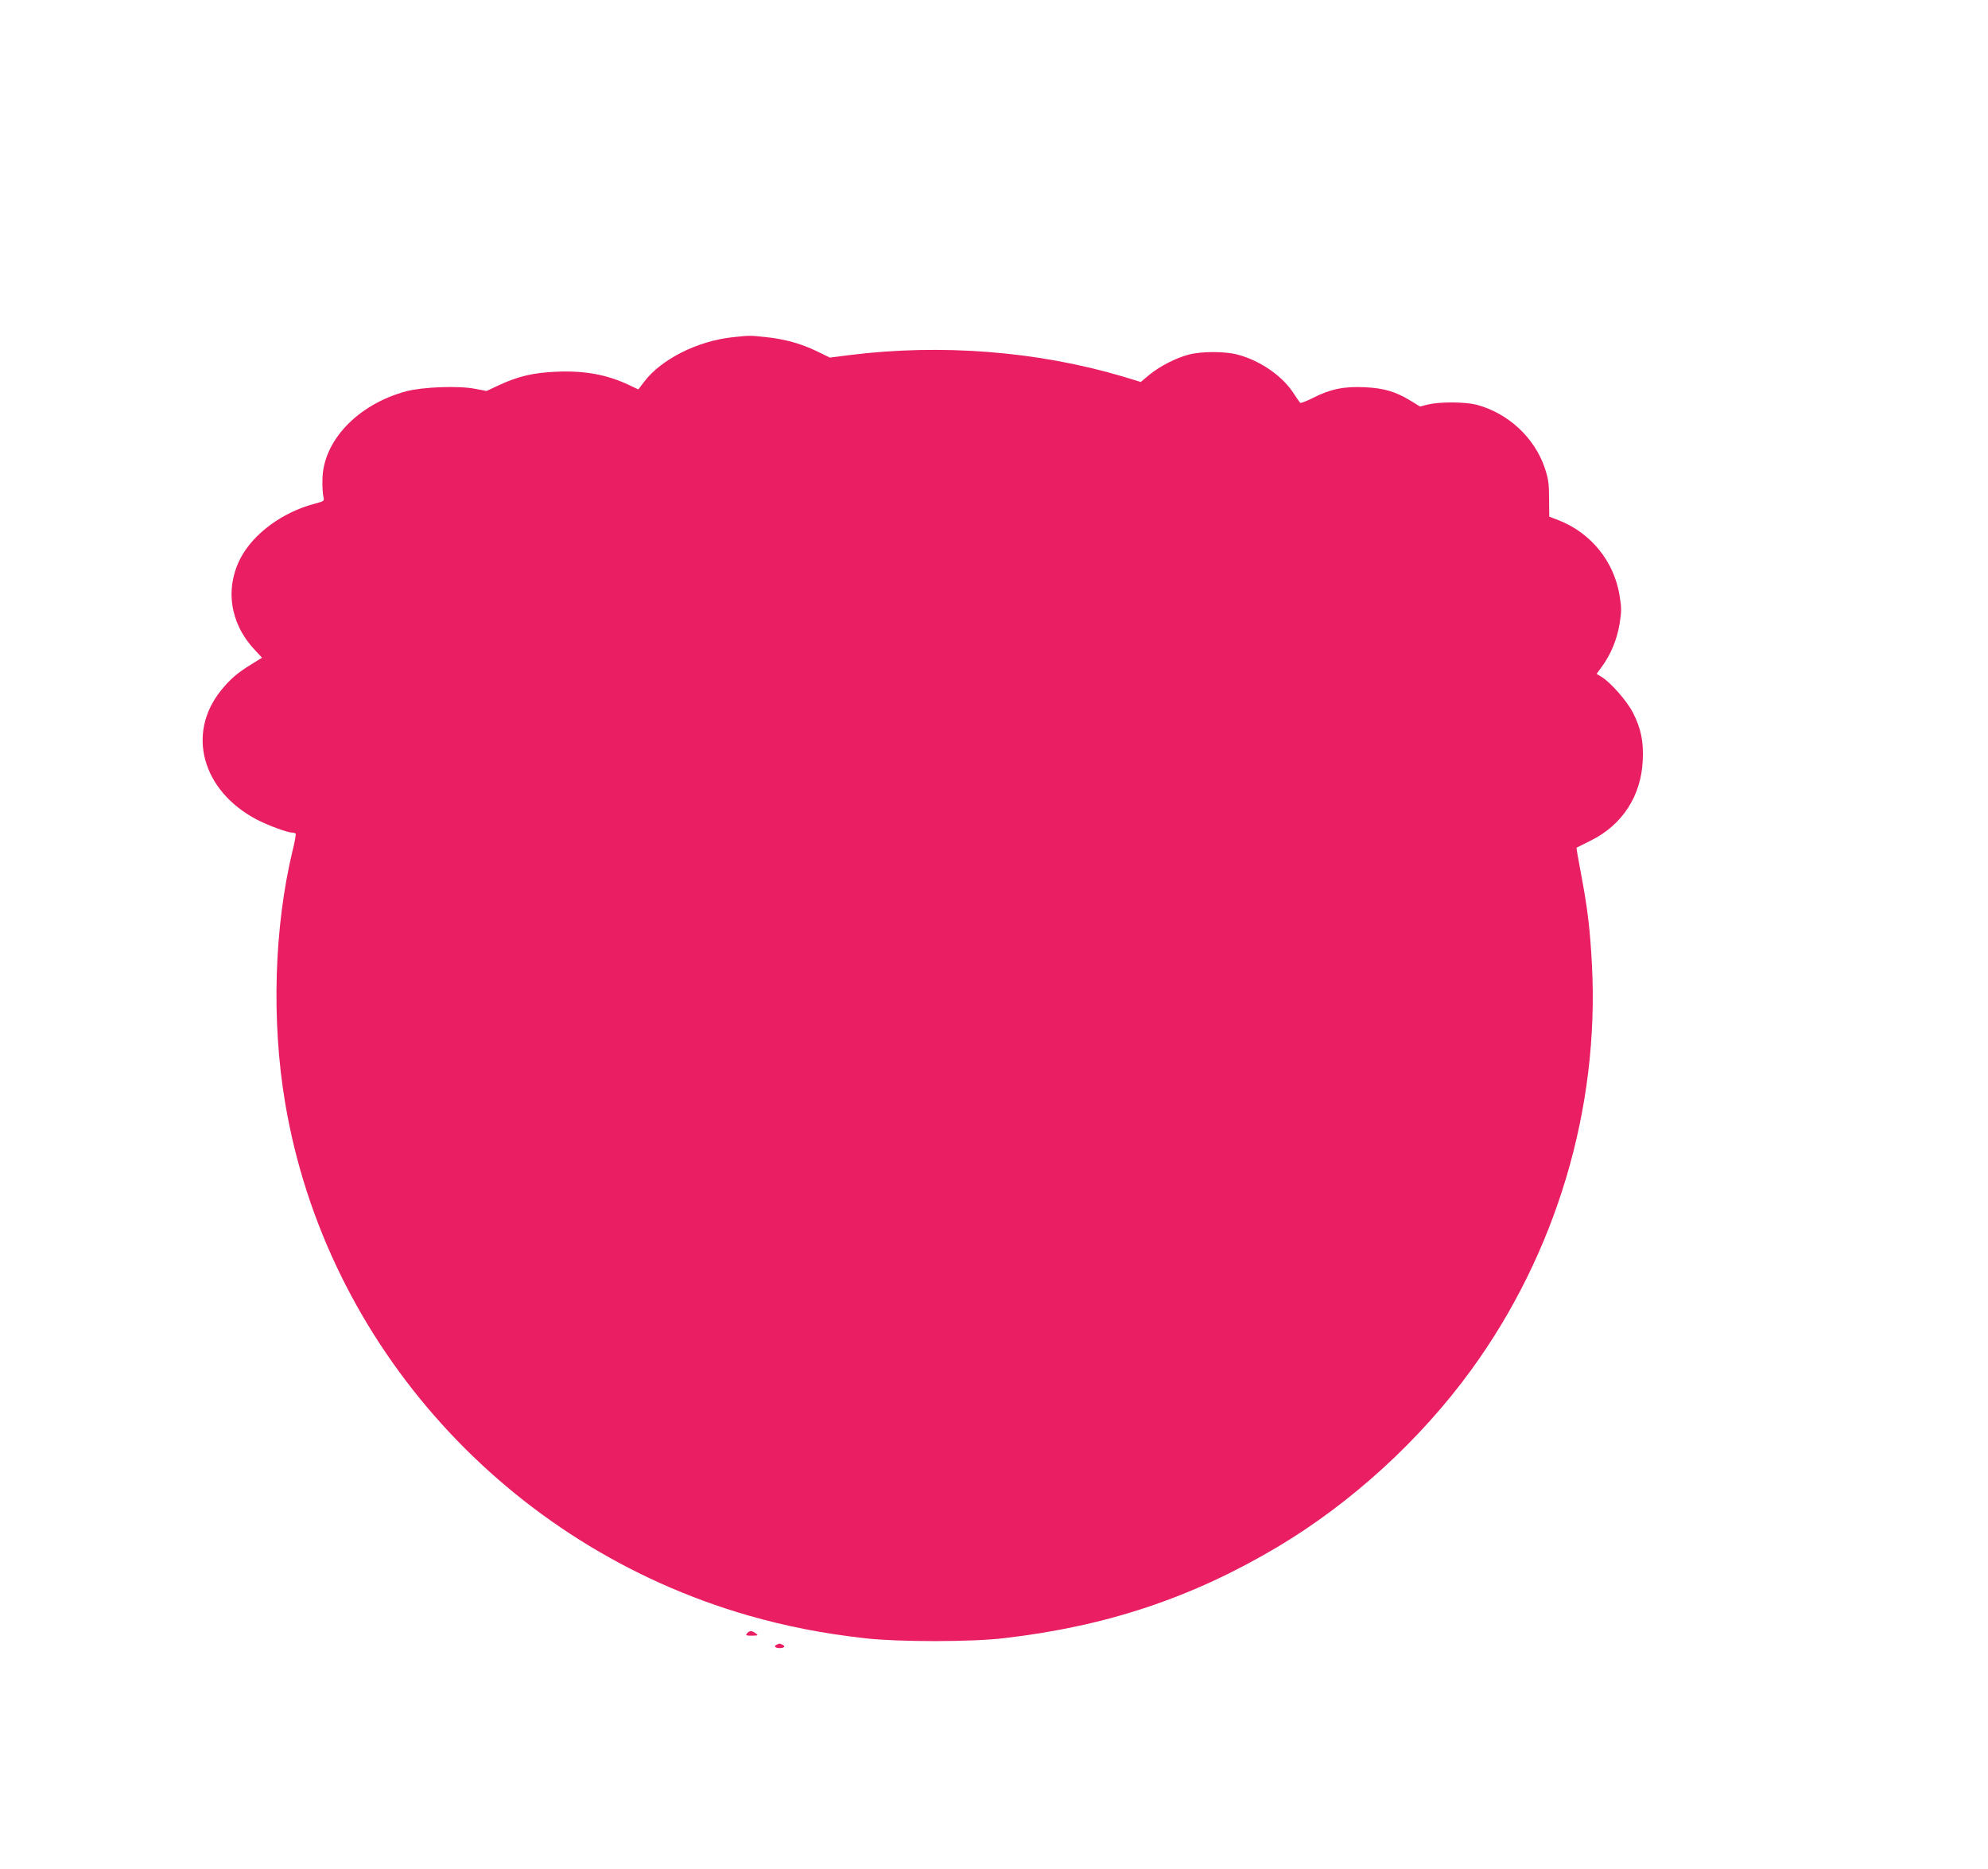 <?xml version="1.0" standalone="no"?>
<!DOCTYPE svg PUBLIC "-//W3C//DTD SVG 20010904//EN"
 "http://www.w3.org/TR/2001/REC-SVG-20010904/DTD/svg10.dtd">
<svg version="1.0" xmlns="http://www.w3.org/2000/svg"
 width="1280pt" height="1203pt" viewBox="0 0 1280 1203"
 preserveAspectRatio="xMidYMid meet">
<g transform="translate(0,1203) scale(0.1,-0.1)"
fill="#e91e63" stroke="none">
<path d="M4717 9859 c-226 -24 -460 -142 -569 -286 l-38 -50 -57 27 c-143 68
-288 95 -470 87 -148 -6 -246 -29 -369 -86 l-81 -38 -74 14 c-107 21 -338 12
-444 -16 -314 -85 -537 -321 -539 -571 -1 -41 2 -89 6 -106 7 -30 7 -30 -60
-48 -203 -54 -388 -190 -471 -345 -104 -196 -71 -422 85 -590 l51 -55 -69 -43
c-90 -55 -137 -96 -196 -169 -222 -277 -120 -645 231 -830 71 -37 198 -84 228
-84 10 0 20 -3 23 -8 2 -4 -6 -52 -20 -107 -119 -495 -137 -1097 -48 -1625
262 -1559 1431 -2852 2979 -3299 248 -71 482 -117 758 -148 214 -24 685 -24
892 1 662 77 1209 260 1760 587 475 283 918 687 1247 1139 548 753 826 1684
778 2607 -12 232 -29 370 -71 591 -17 90 -30 164 -28 165 2 1 44 22 92 46 202
100 324 287 334 516 6 121 -11 204 -62 305 -37 74 -142 194 -201 231 l-34 21
35 48 c57 78 96 173 113 274 13 84 13 102 -1 187 -37 218 -185 399 -392 480
l-60 23 -1 116 c0 97 -5 128 -27 195 -66 198 -237 356 -442 410 -73 18 -230
19 -306 2 l-56 -14 -62 38 c-97 59 -171 80 -292 86 -134 7 -225 -12 -334 -68
-43 -22 -81 -36 -84 -32 -4 4 -25 35 -46 67 -73 109 -213 205 -356 243 -82 22
-233 22 -316 0 -83 -22 -186 -75 -253 -130 l-55 -46 -115 35 c-549 163 -1170
212 -1761 138 l-126 -16 -84 41 c-104 50 -206 78 -329 91 -105 11 -103 11
-213 -1z"/>
<path d="M4810 1515 c-11 -13 -6 -15 31 -15 41 1 43 2 25 15 -25 19 -40 19
-56 0z"/>
<path d="M5003 1443 c-24 -9 -13 -23 17 -23 32 0 40 14 14 24 -9 3 -16 6 -17
5 -1 0 -8 -3 -14 -6z"/>
</g>
</svg>
